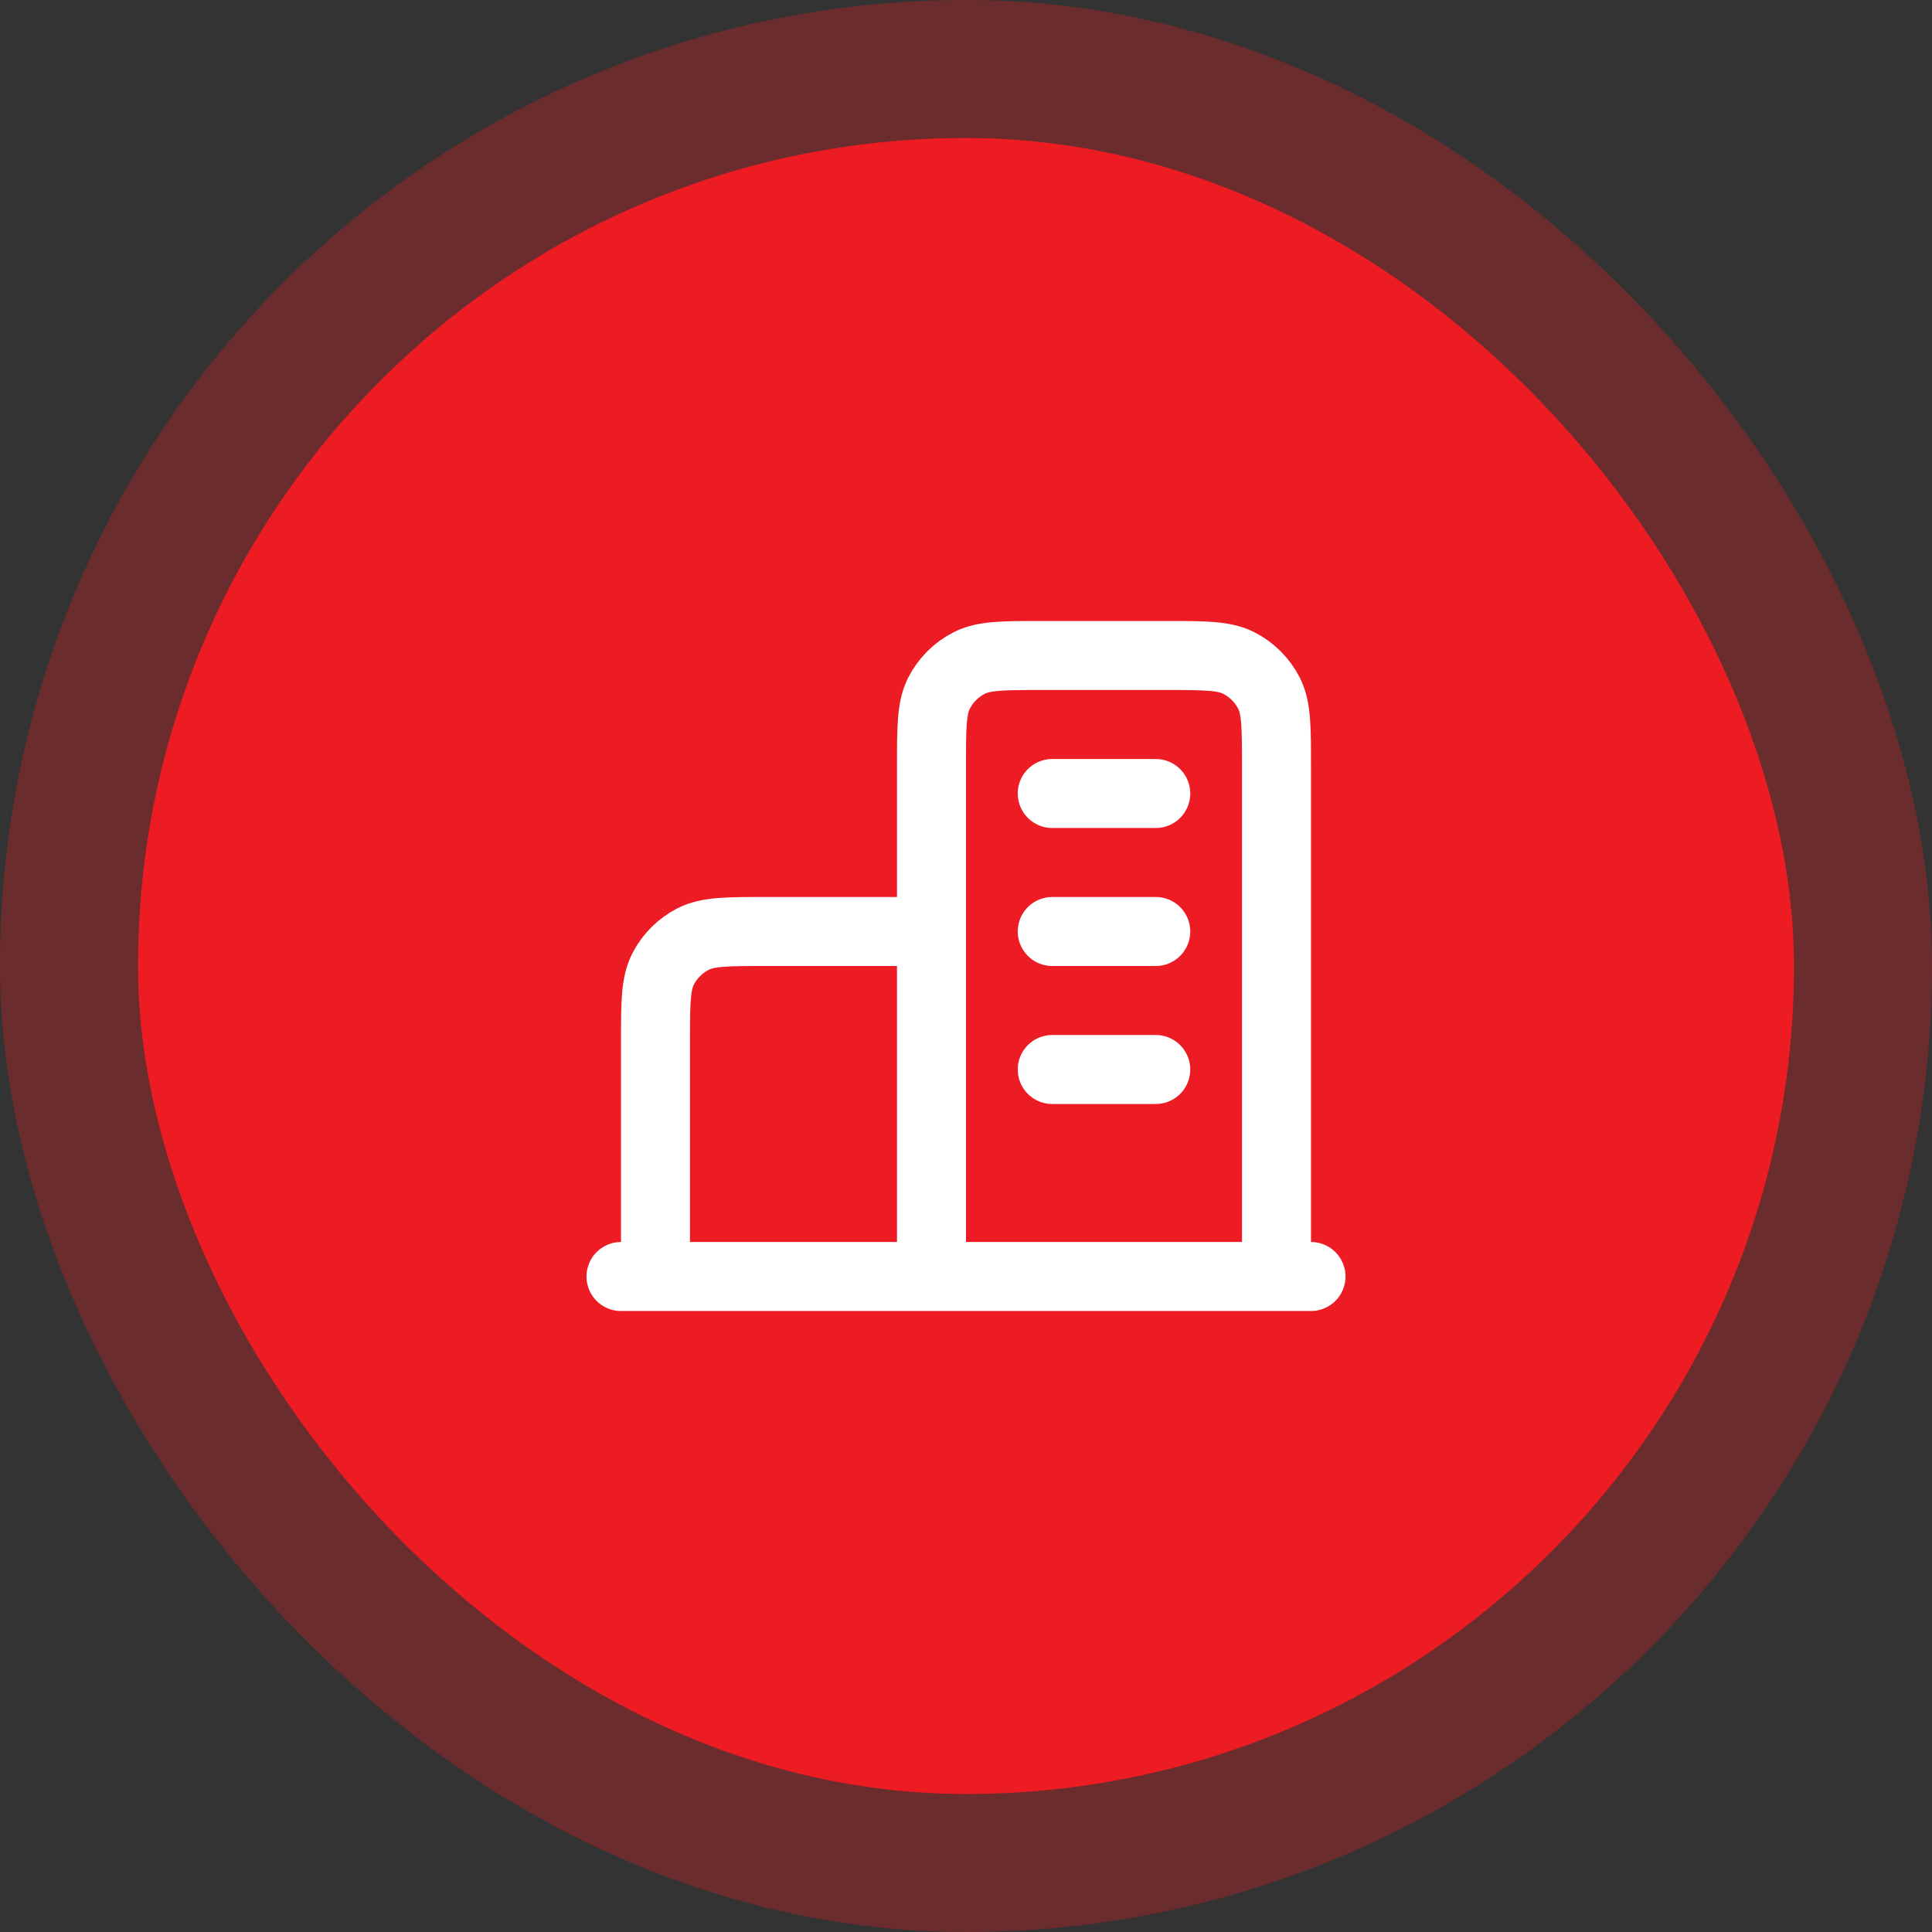 <?xml version="1.0" encoding="UTF-8"?> <svg xmlns="http://www.w3.org/2000/svg" width="56" height="56" viewBox="0 0 56 56" fill="none"><rect x="0" y="0" width="56" height="56" fill="#333333" stroke="none"/><rect x="4" y="4" width="48" height="48" rx="24" fill="#ED1C24"></rect><rect x="4" y="4" width="48" height="48" rx="24" stroke="#ED1C24" stroke-opacity="0.3" stroke-width="8"></rect><path d="M27 27H22.2C21.08 27 20.52 27 20.092 27.218C19.716 27.41 19.41 27.716 19.218 28.092C19 28.52 19 29.08 19 30.2V37M37 37V22.2C37 21.08 37 20.52 36.782 20.092C36.59 19.716 36.284 19.41 35.908 19.218C35.48 19 34.92 19 33.8 19H30.2C29.08 19 28.52 19 28.092 19.218C27.716 19.41 27.41 19.716 27.218 20.092C27 20.52 27 21.08 27 22.2V37M38 37H18M30.5 23H33.5M30.5 27H33.5M30.5 31H33.5" stroke="white" stroke-width="2" stroke-linecap="round" stroke-linejoin="round"></path></svg> 